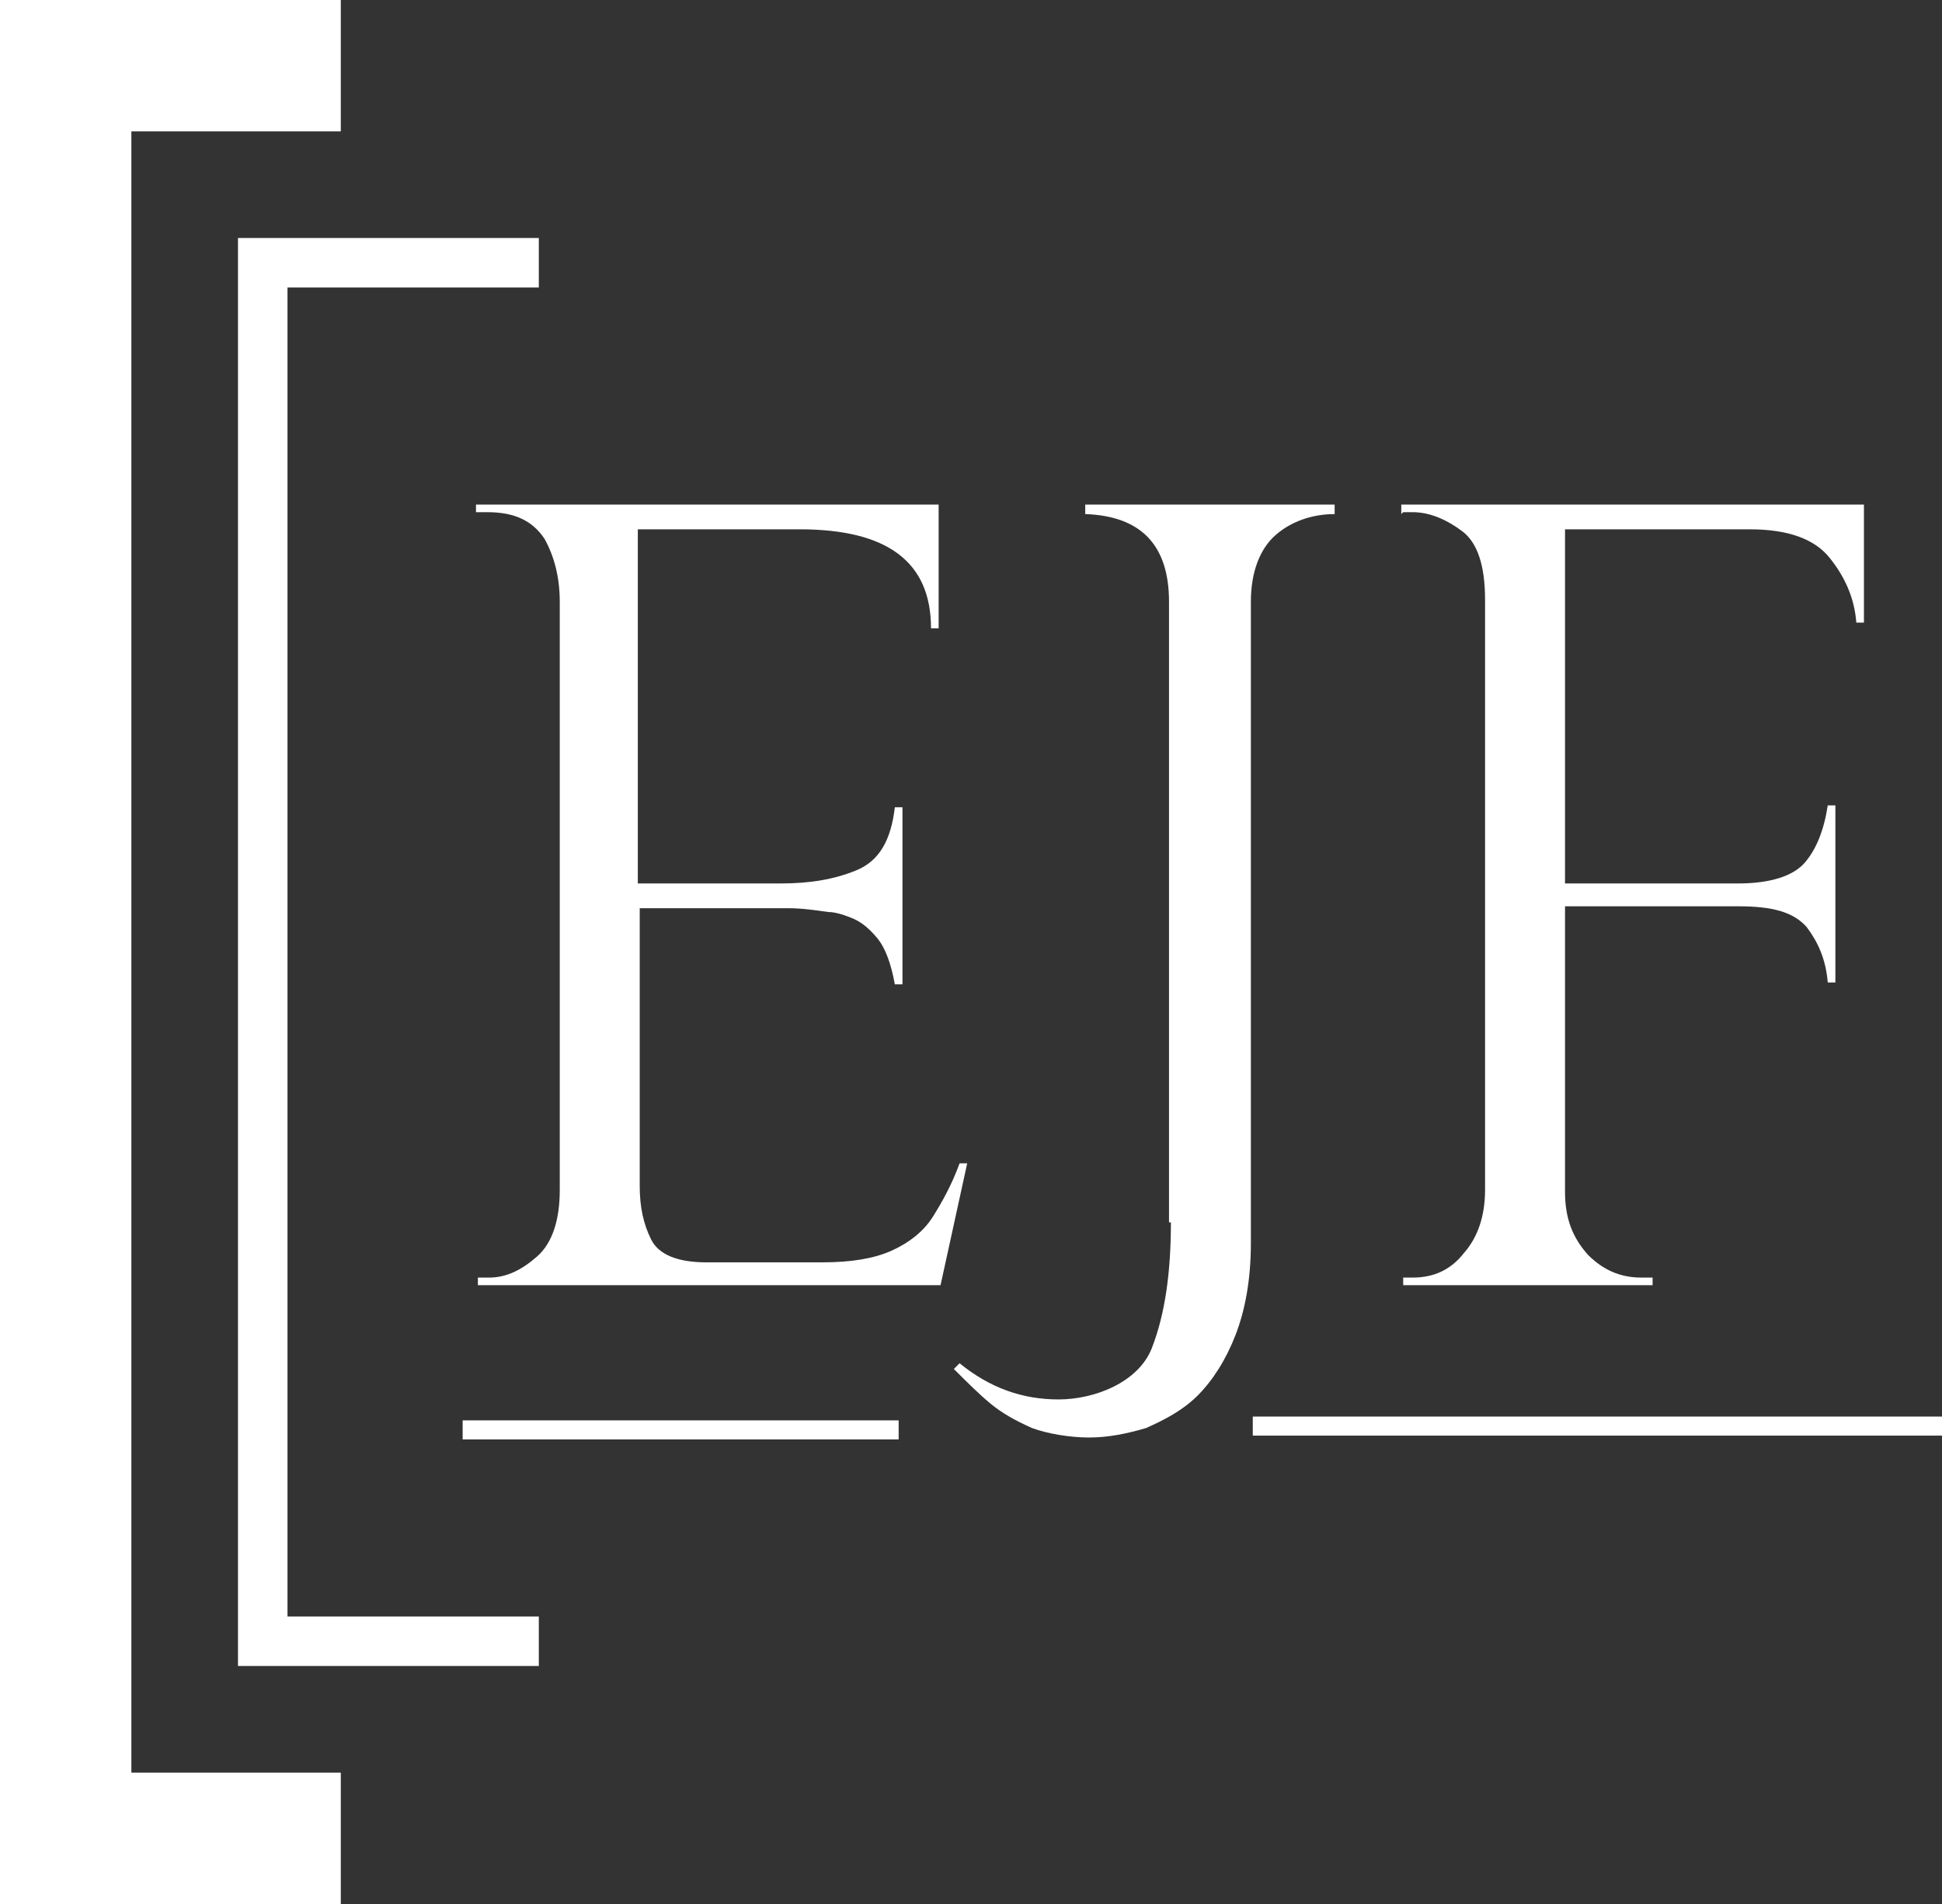 <?xml version="1.0" encoding="UTF-8"?>
<svg id="Layer_1" xmlns="http://www.w3.org/2000/svg" version="1.1" viewBox="0 0 102 100">
  <rect x="0" y="0" width="102" height="100" fill="#333333" stroke="none"/>
  <!-- Generator: Adobe Illustrator 29.5.1, SVG Export Plug-In . SVG Version: 2.1.0 Build 141)  -->
  <defs>
    <style>
      .st0 {
        fill-rule: evenodd;
      }

      .st0, .st1 {
        fill: #fff;
      }
    </style>
  </defs>
  <g id="_x30_1-Home">
    <g id="Home-mobile">
      <g id="EJF-Logo">
        <g id="Group">
          <rect class="st1" x="65.8" y="74.4" width="36.2" height="1"/>
          <path id="Fill-3" class="st0" d="M25,27v-.5h24.3v6.5h-.4c0-3.5-2.3-5.2-6.9-5.2h-8.5v18.6h7.5c1.5,0,2.8-.2,4-.7,1.2-.5,1.8-1.6,2-3.3h.4v9.3h-.4c-.2-1.1-.5-1.9-.9-2.4-.5-.6-.9-.9-1.4-1.1-.5-.2-.9-.3-1.2-.3-.7-.1-1.4-.2-2.1-.2h-7.8v14.6c0,1.1.2,2,.6,2.8.4.8,1.4,1.2,2.9,1.2h6.1c1.5,0,2.7-.2,3.6-.6.9-.4,1.7-1,2.2-1.8.5-.8,1-1.7,1.4-2.8h.4l-1.4,6.4h-24.3v-.4h.6c.9,0,1.7-.4,2.5-1.1.8-.7,1.2-1.9,1.2-3.5v-30.9c0-1.3-.3-2.4-.8-3.3-.6-.9-1.5-1.4-3-1.4h-.6Z"/>
          <path id="Fill-5" class="st0" d="M61.4,64.2V31.6c0-3-1.5-4.5-4.4-4.6v-.5h13.1v.5c-1.2,0-2.3.4-3.1,1.1-.8.7-1.3,1.9-1.3,3.5v33.7c0,1.9-.3,3.5-.8,4.8-.5,1.3-1.2,2.4-2,3.2-.8.8-1.8,1.3-2.7,1.7-1,.3-2,.5-3,.5s-2.2-.2-3-.5c-.9-.4-1.6-.8-2.2-1.3-.6-.5-1.2-1.1-1.9-1.8l.3-.3c1.6,1.3,3.3,1.9,5.2,1.9s4.2-.9,4.9-2.7c.7-1.8,1-4,1-6.6"/>
          <path id="Fill-7" class="st0" d="M73.6,27v-.5h24.3v6.2h-.4c-.1-1.3-.6-2.4-1.4-3.4-.8-1-2.2-1.5-4.2-1.5h-9.7v18.6h9.1c1.7,0,2.9-.4,3.5-1.1s1-1.7,1.2-3h.4v9.3h-.4c-.1-1.2-.5-2.1-1.1-2.9-.7-.8-1.8-1.1-3.6-1.1h-9.1v15c0,1.4.4,2.4,1.2,3.3.8.8,1.7,1.2,2.8,1.2h.6v.4h-13.1v-.4h.5c1.1,0,2-.4,2.7-1.3.7-.8,1.1-1.9,1.1-3.3v-31c0-1.8-.4-3-1.2-3.6-.8-.6-1.7-1-2.6-1h-.5Z"/>
          <rect class="st1" x="24.3" y="74.6" width="22.9" height="1"/>
        </g>
        <polygon class="st1" points="28.3 87.5 12.5 87.5 12.5 12.5 28.3 12.5 28.3 15.1 15.1 15.1 15.1 84.9 28.3 84.9 28.3 87.5"/>
        <polygon class="st1" points="17.9 100 0 100 0 0 17.9 0 17.9 6.9 6.9 6.9 6.9 93.1 17.9 93.1 17.9 100"/>
      </g>
    </g>
  </g>
</svg>